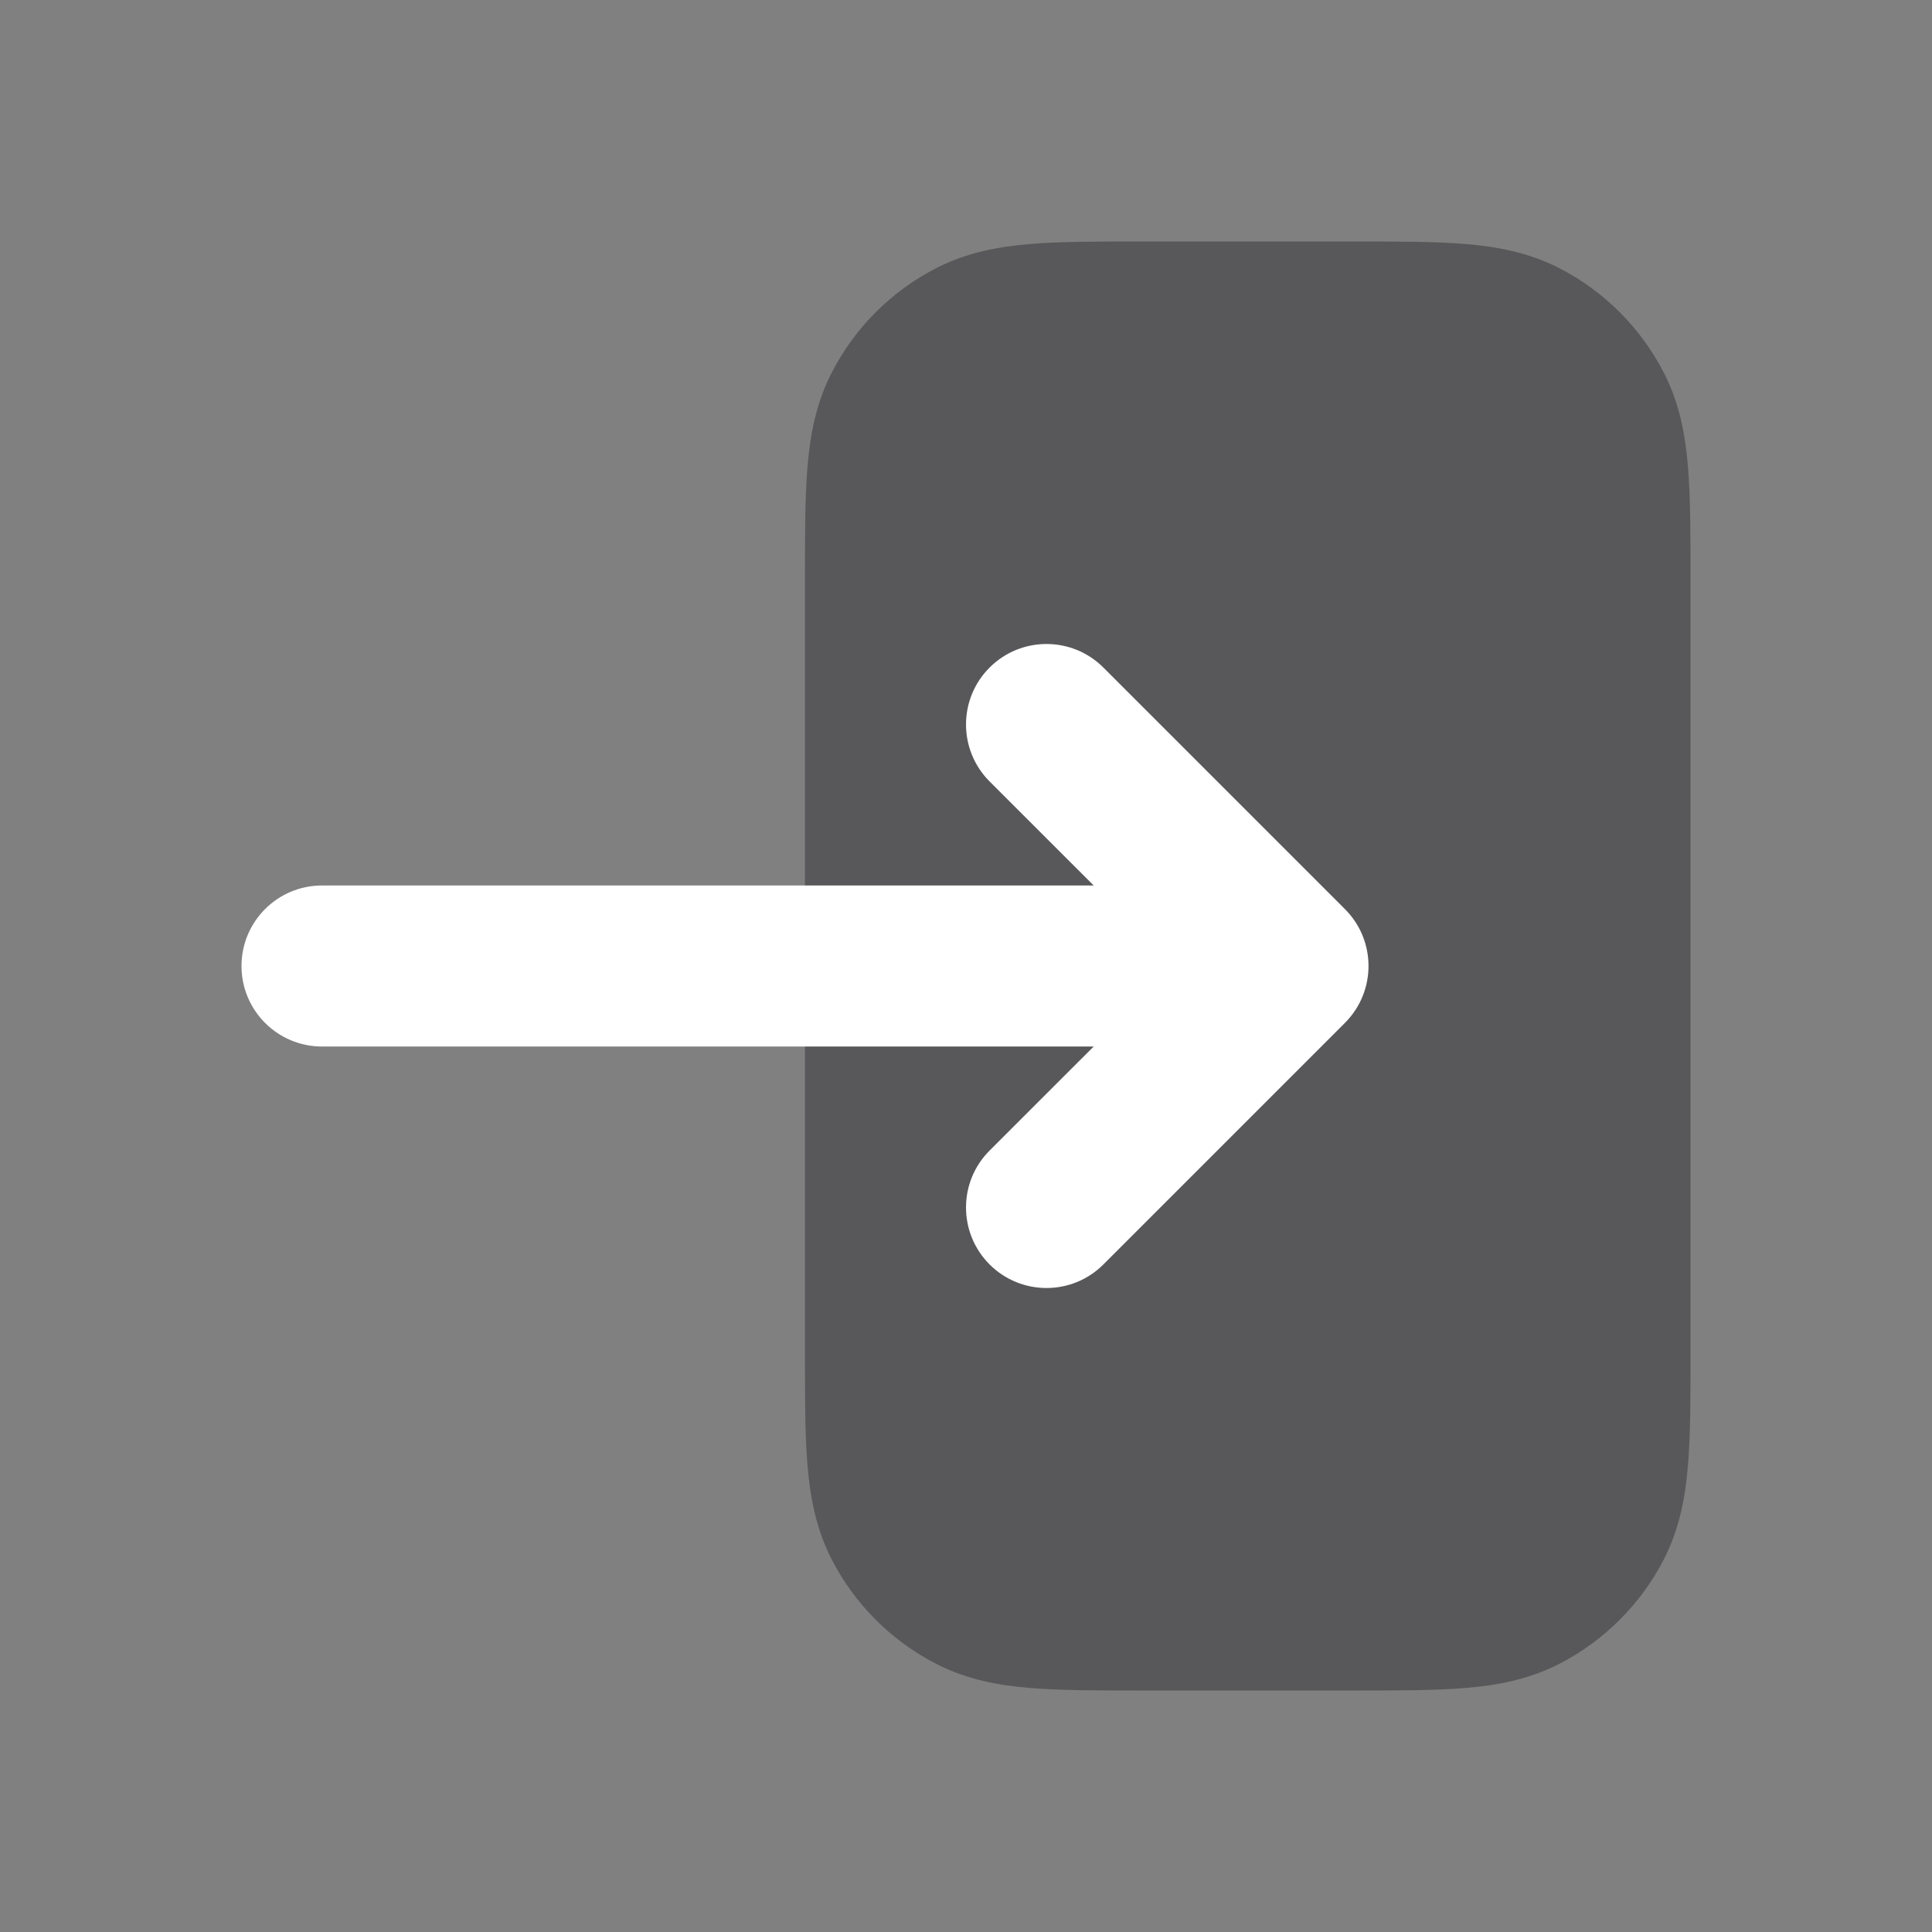 <svg width="34" height="34" viewBox="0 0 34 34" fill="none" xmlns="http://www.w3.org/2000/svg">
<rect x="0" y="0" width="34" height="34" fill="#808080" stroke="none"/>
<path d="M14.166 10.145V23.855C14.166 24.601 14.166 25.246 14.21 25.776C14.256 26.336 14.357 26.893 14.63 27.43C15.037 28.229 15.687 28.879 16.487 29.287C17.023 29.56 17.58 29.661 18.14 29.707C18.671 29.75 19.315 29.75 20.062 29.75H23.854C24.601 29.75 25.245 29.75 25.776 29.707C26.336 29.661 26.893 29.56 27.429 29.287C28.229 28.879 28.879 28.229 29.287 27.43C29.56 26.893 29.661 26.336 29.706 25.776C29.75 25.246 29.75 24.601 29.75 23.855V10.145C29.75 9.399 29.75 8.754 29.706 8.224C29.661 7.664 29.56 7.107 29.287 6.571C28.879 5.771 28.229 5.121 27.429 4.713C26.893 4.44 26.336 4.339 25.776 4.293C25.245 4.25 24.601 4.25 23.855 4.25H20.062C19.315 4.25 18.671 4.25 18.14 4.293C17.58 4.339 17.023 4.44 16.487 4.713C15.687 5.121 15.037 5.771 14.63 6.571C14.357 7.107 14.256 7.664 14.21 8.224C14.166 8.754 14.166 9.399 14.166 10.145Z" fill="#58585A"/>
<path d="M5.667 18.417C4.884 18.417 4.25 17.782 4.25 17C4.25 16.218 4.884 15.583 5.667 15.583H19.247L17.415 13.752C16.862 13.198 16.862 12.301 17.415 11.748C17.968 11.195 18.865 11.195 19.418 11.748L23.668 15.998C24.222 16.551 24.222 17.448 23.668 18.002L19.418 22.252C18.865 22.805 17.968 22.805 17.415 22.252C16.862 21.698 16.862 20.801 17.415 20.248L19.247 18.417H5.667Z" fill="white"/>
</svg>
